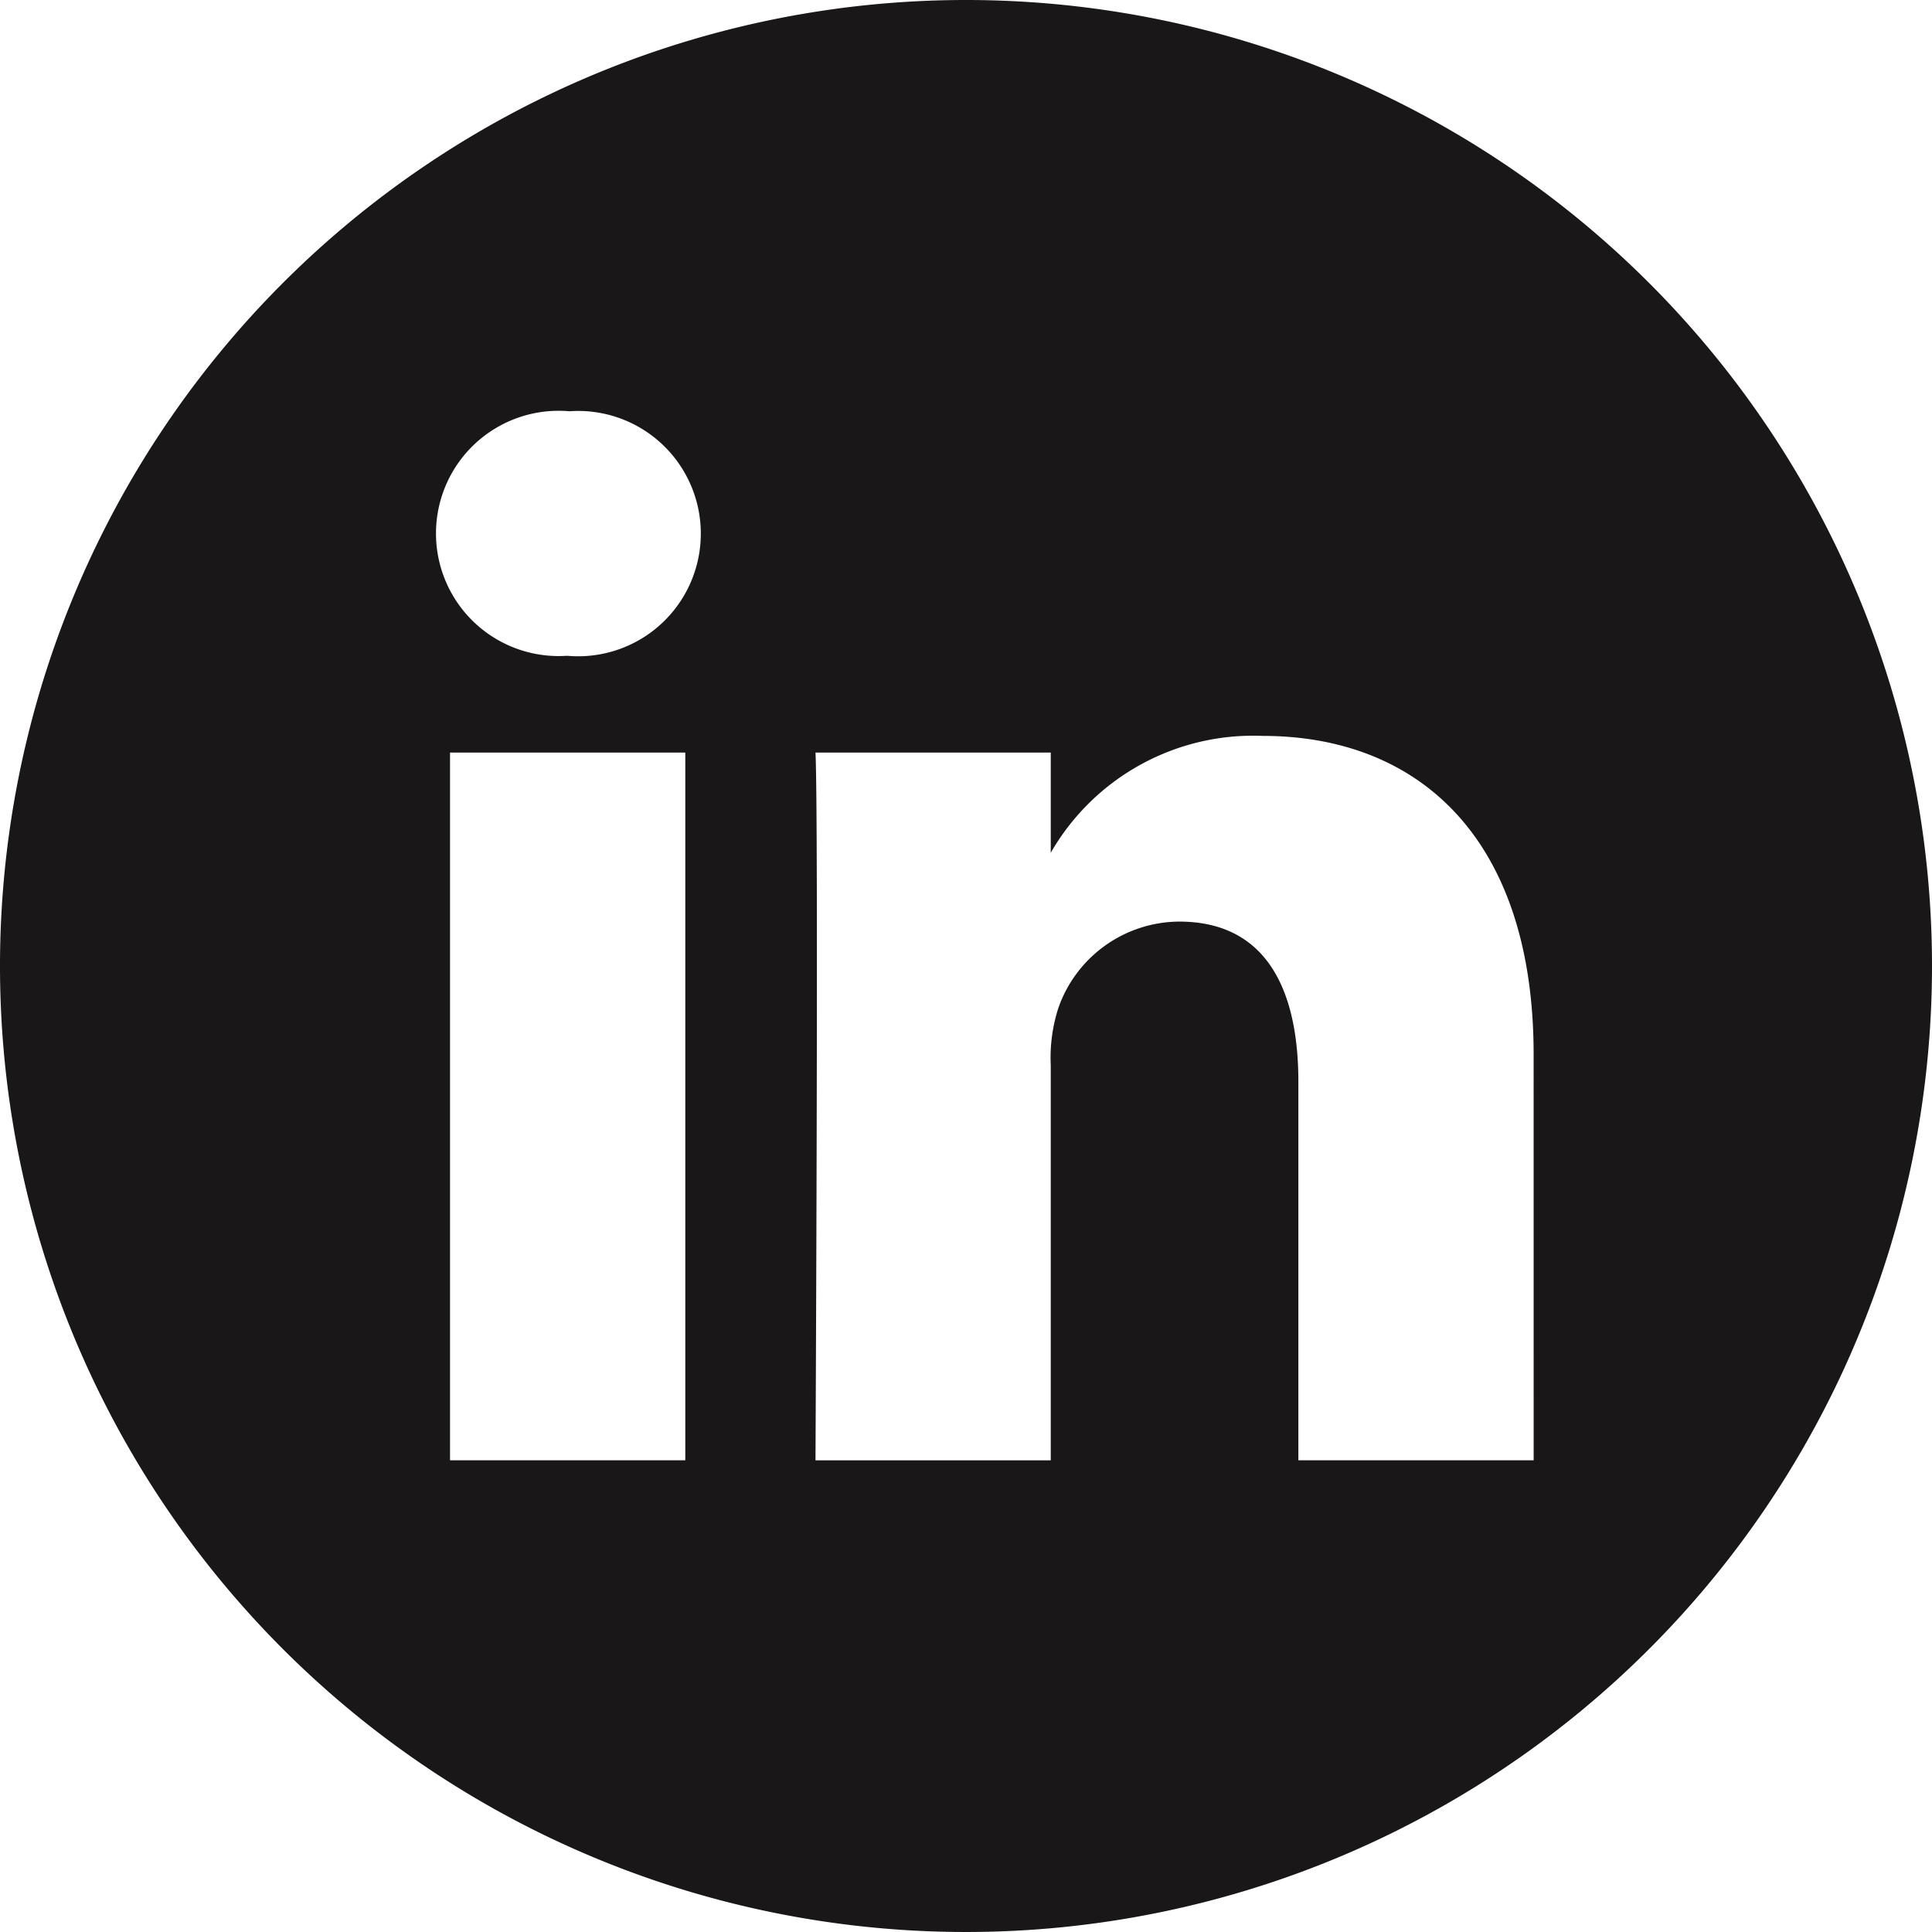 <?xml version="1.0" encoding="UTF-8" standalone="no"?>
<svg
   xmlns:dc="http://purl.org/dc/elements/1.1/"
   xmlns:cc="http://creativecommons.org/ns#"
   xmlns:rdf="http://www.w3.org/1999/02/22-rdf-syntax-ns#"
   xmlns:svg="http://www.w3.org/2000/svg"
   xmlns="http://www.w3.org/2000/svg"
   width="61"
   height="61"
   viewBox="0 0 61 61"
   version="1.1"
   id="svg3">
  <defs
     id="defs7" />
  <path
     id="_010-linkedin"
     data-name="010-linkedin"
     d="M30.5,0A30.5,30.5,0,1,0,61,30.5,30.5,30.5,0,0,0,30.5,0ZM21.637,46.107H14.209V23.76h7.428Zm-3.714-25.4h-.048a3.872,3.872,0,1,1,.1-7.722,3.873,3.873,0,1,1-.049,7.722Zm30.5,25.4H40.994V34.152c0-3-1.076-5.054-3.763-5.054a4.066,4.066,0,0,0-3.811,2.717,5.087,5.087,0,0,0-.244,1.813v12.48H25.748s.1-20.251,0-22.348h7.428v3.164a7.374,7.374,0,0,1,6.694-3.689c4.887,0,8.552,3.194,8.552,10.058Zm0,0"
     style="fill:#191717;fill-opacity:1" />
</svg>
